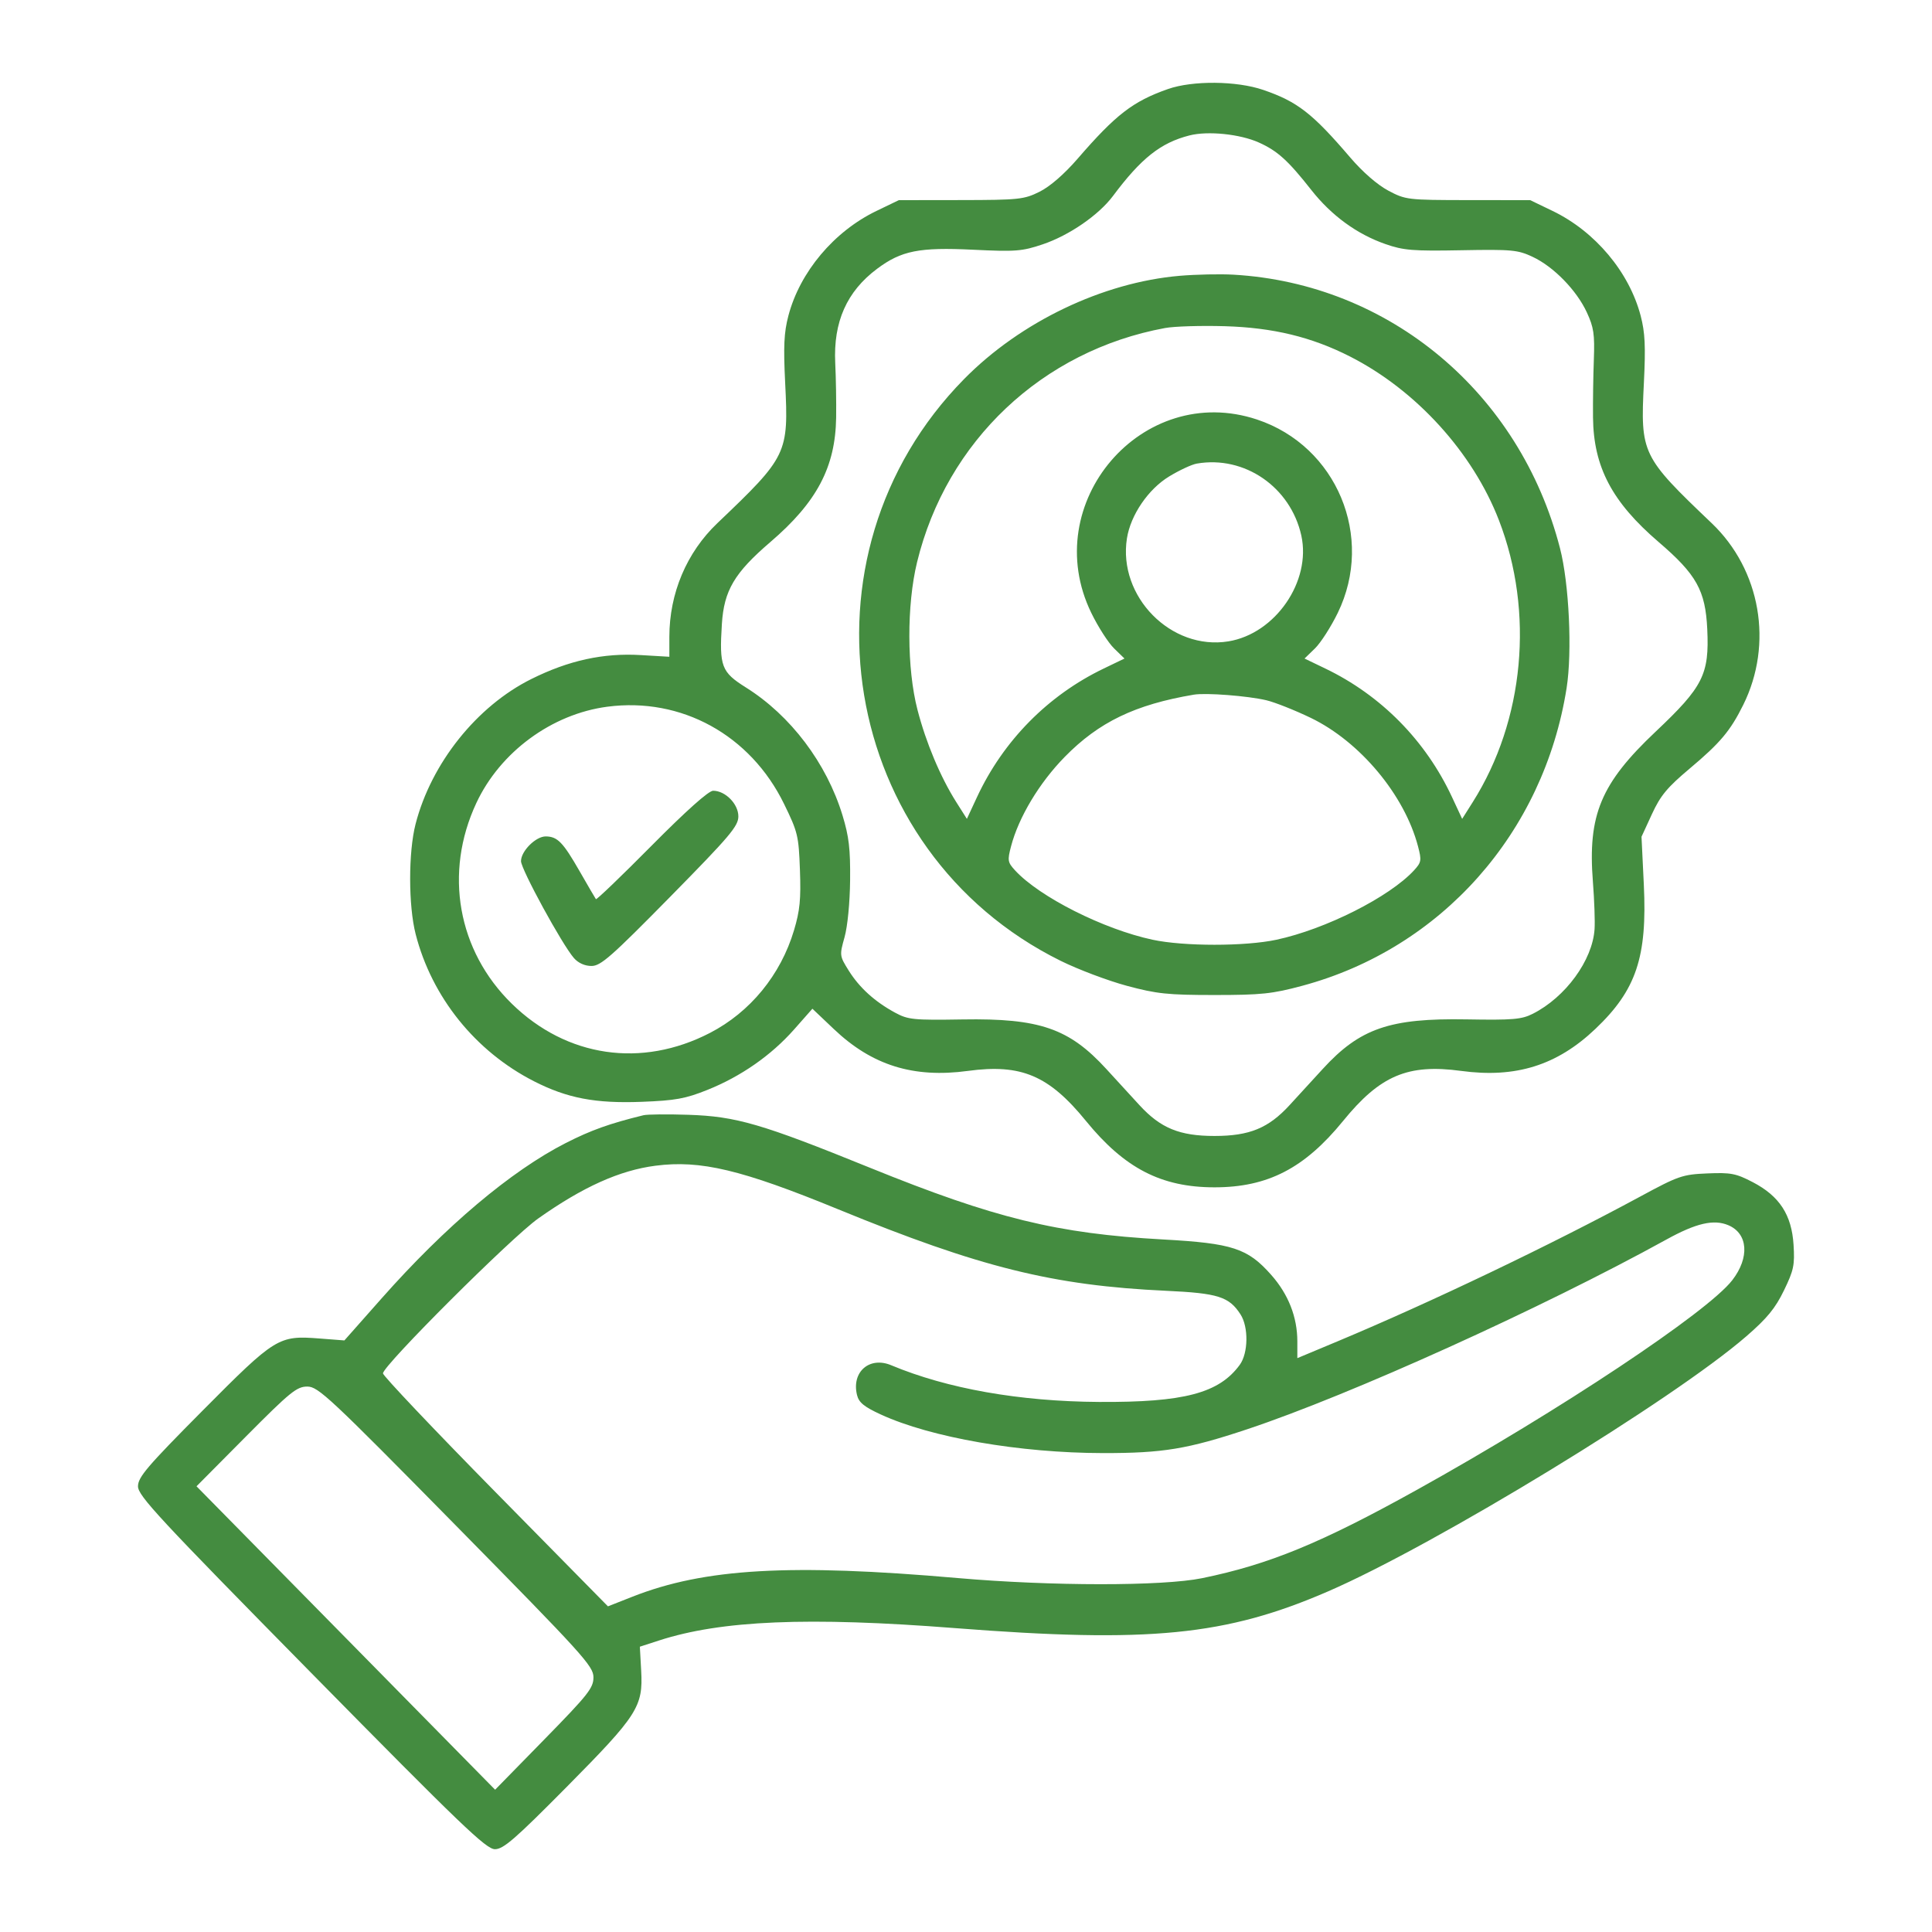 <svg width="70" height="70" viewBox="0 0 70 70" fill="none" xmlns="http://www.w3.org/2000/svg">
<path fill-rule="evenodd" clip-rule="evenodd" d="M42.315 3.227C41.049 3.672 40.428 4.15 39.043 5.752C38.557 6.312 38.045 6.757 37.667 6.946C37.104 7.226 36.923 7.246 34.816 7.249L32.566 7.252L31.753 7.644C30.213 8.387 28.979 9.858 28.564 11.443C28.405 12.05 28.382 12.544 28.448 13.874C28.576 16.439 28.529 16.537 25.992 18.955C24.877 20.018 24.252 21.497 24.252 23.075V23.796L23.221 23.735C21.862 23.653 20.608 23.927 19.252 24.602C17.275 25.585 15.625 27.652 15.057 29.856C14.794 30.878 14.795 32.814 15.06 33.846C15.646 36.13 17.222 38.091 19.345 39.175C20.55 39.79 21.572 39.986 23.252 39.921C24.472 39.874 24.832 39.809 25.628 39.49C26.846 39.002 27.939 38.24 28.77 37.301L29.435 36.548L30.209 37.283C31.595 38.601 33.093 39.068 35.07 38.801C37.001 38.54 38.003 38.965 39.347 40.615C40.745 42.331 42.078 43.019 44.004 43.019C45.931 43.019 47.264 42.331 48.662 40.615C50.006 38.965 51.007 38.54 52.939 38.801C54.918 39.069 56.414 38.601 57.804 37.279C59.284 35.873 59.685 34.679 59.559 32.055L59.475 30.317L59.852 29.498C60.163 28.823 60.404 28.533 61.226 27.842C62.328 26.916 62.694 26.481 63.161 25.539C64.257 23.328 63.791 20.646 62.017 18.955C59.48 16.537 59.433 16.439 59.561 13.874C59.627 12.544 59.603 12.05 59.445 11.443C59.03 9.858 57.796 8.387 56.256 7.644L55.443 7.252L53.193 7.25C50.992 7.248 50.928 7.24 50.297 6.905C49.902 6.694 49.37 6.231 48.922 5.707C47.552 4.105 47.005 3.68 45.768 3.257C44.803 2.927 43.209 2.913 42.315 3.227ZM43.096 4.907C42.053 5.173 41.347 5.732 40.324 7.102C39.807 7.793 38.74 8.528 37.781 8.852C37.031 9.105 36.801 9.123 35.254 9.048C33.304 8.953 32.658 9.082 31.78 9.738C30.68 10.559 30.19 11.663 30.262 13.153C30.288 13.679 30.303 14.567 30.295 15.126C30.27 16.921 29.598 18.194 27.913 19.638C26.609 20.756 26.232 21.393 26.155 22.609C26.058 24.144 26.137 24.351 27.025 24.908C28.645 25.923 29.948 27.648 30.525 29.539C30.76 30.31 30.812 30.756 30.801 31.888C30.793 32.701 30.709 33.565 30.6 33.955C30.415 34.615 30.418 34.632 30.749 35.164C31.137 35.785 31.692 36.289 32.426 36.688C32.902 36.946 33.087 36.965 34.878 36.936C37.667 36.89 38.738 37.26 40.086 38.734C40.475 39.159 41.014 39.747 41.283 40.04C42.05 40.876 42.738 41.158 44.004 41.158C45.271 41.158 45.958 40.876 46.725 40.04C46.995 39.747 47.533 39.159 47.922 38.734C49.272 37.258 50.355 36.885 53.139 36.934C54.809 36.963 55.131 36.936 55.534 36.732C56.721 36.133 57.699 34.795 57.774 33.666C57.793 33.386 57.766 32.615 57.714 31.951C57.523 29.524 57.999 28.386 59.992 26.504C61.708 24.884 61.935 24.434 61.857 22.794C61.791 21.394 61.468 20.815 60.095 19.638C58.407 18.191 57.736 16.917 57.718 15.126C57.712 14.567 57.725 13.624 57.748 13.03C57.782 12.109 57.744 11.858 57.493 11.316C57.122 10.515 56.29 9.662 55.53 9.306C54.992 9.053 54.776 9.033 52.943 9.067C51.188 9.1 50.85 9.072 50.193 8.842C49.163 8.483 48.239 7.808 47.513 6.886C46.671 5.815 46.287 5.467 45.61 5.163C44.926 4.856 43.761 4.737 43.096 4.907ZM42.742 9.993C39.953 10.233 36.974 11.659 34.932 13.733C28.629 20.135 30.407 30.848 38.43 34.813C39.065 35.127 40.143 35.533 40.825 35.717C41.91 36.009 42.31 36.051 44.004 36.051C45.698 36.051 46.098 36.009 47.183 35.717C52.221 34.363 55.932 30.183 56.761 24.93C56.968 23.616 56.852 21.142 56.522 19.865C55.07 14.236 50.347 10.278 44.692 9.952C44.211 9.924 43.333 9.943 42.742 9.993ZM42.212 11.885C37.762 12.706 34.296 15.979 33.227 20.369C32.849 21.922 32.855 24.226 33.242 25.717C33.552 26.913 34.072 28.15 34.647 29.061L35.032 29.669L35.398 28.882C36.352 26.834 37.971 25.192 39.995 24.22L40.742 23.86L40.365 23.493C40.157 23.291 39.785 22.712 39.539 22.206C37.604 18.229 41.389 13.815 45.547 15.201C48.435 16.164 49.808 19.456 48.47 22.206C48.223 22.712 47.852 23.291 47.644 23.493L47.266 23.86L48.014 24.22C50.038 25.192 51.657 26.834 52.61 28.882L52.977 29.669L53.361 29.061C55.23 26.102 55.595 22.181 54.31 18.852C53.363 16.396 51.309 14.137 48.917 12.919C47.522 12.209 46.128 11.871 44.379 11.819C43.52 11.794 42.544 11.823 42.212 11.885ZM43.362 16.797C43.181 16.828 42.731 17.037 42.363 17.261C41.604 17.721 40.965 18.658 40.831 19.505C40.499 21.613 42.431 23.575 44.506 23.238C46.208 22.961 47.516 21.064 47.149 19.403C46.76 17.646 45.09 16.496 43.362 16.797ZM43.254 25.169C41.126 25.529 39.814 26.162 38.577 27.424C37.655 28.365 36.908 29.61 36.632 30.664C36.498 31.175 36.509 31.242 36.776 31.534C37.662 32.498 39.984 33.669 41.763 34.049C42.895 34.291 45.114 34.291 46.245 34.049C48.025 33.669 50.346 32.498 51.233 31.534C51.5 31.242 51.511 31.175 51.377 30.664C50.889 28.803 49.276 26.871 47.492 26.01C46.915 25.732 46.189 25.444 45.88 25.371C45.205 25.212 43.69 25.095 43.254 25.169ZM22.002 25.606C19.992 25.871 18.122 27.246 17.259 29.094C16.077 31.622 16.579 34.451 18.55 36.373C20.534 38.308 23.243 38.706 25.722 37.425C27.181 36.671 28.285 35.324 28.768 33.707C28.982 32.992 29.022 32.584 28.983 31.518C28.938 30.279 28.906 30.148 28.408 29.128C27.189 26.629 24.685 25.252 22.002 25.606ZM23.607 30.642C22.521 31.738 21.614 32.609 21.591 32.578C21.568 32.548 21.304 32.094 21.003 31.57C20.398 30.515 20.2 30.311 19.777 30.305C19.415 30.3 18.877 30.836 18.877 31.201C18.877 31.494 20.37 34.23 20.795 34.713C20.952 34.893 21.189 34.999 21.431 34.999C21.766 34.999 22.143 34.667 24.285 32.49C26.453 30.286 26.752 29.932 26.752 29.578C26.752 29.129 26.28 28.65 25.838 28.65C25.675 28.65 24.864 29.374 23.607 30.642ZM23.314 40.407C22.091 40.706 21.413 40.948 20.499 41.414C18.517 42.424 16.14 44.429 13.829 47.04L12.478 48.566L11.572 48.496C10.089 48.382 9.985 48.446 7.344 51.106C5.326 53.138 5 53.521 5 53.853C5 54.193 5.746 54.996 11.282 60.619C16.72 66.142 17.614 67 17.932 67C18.239 67 18.655 66.639 20.529 64.747C23.106 62.144 23.304 61.835 23.231 60.532L23.183 59.663L23.874 59.439C26.13 58.707 29.28 58.575 34.594 58.989C41.649 59.538 44.416 59.266 48.13 57.654C52.012 55.969 60.623 50.716 63.277 48.413C64.026 47.763 64.323 47.401 64.636 46.755C64.991 46.024 65.03 45.835 64.984 45.102C64.916 44.016 64.474 43.336 63.506 42.832C62.897 42.515 62.71 42.479 61.861 42.515C60.959 42.553 60.817 42.602 59.423 43.356C56.173 45.113 51.847 47.182 48.474 48.594L47.005 49.208V48.603C47.005 47.72 46.681 46.895 46.059 46.192C45.205 45.227 44.657 45.047 42.136 44.908C38.3 44.696 36.039 44.143 31.514 42.307C27.591 40.715 26.674 40.448 24.94 40.391C24.183 40.366 23.452 40.373 23.314 40.407ZM23.751 42.236C22.453 42.403 21.121 43.002 19.502 44.147C18.529 44.834 13.876 49.477 13.876 49.76C13.876 49.847 15.71 51.782 17.951 54.06L22.027 58.201L22.921 57.849C25.528 56.824 28.628 56.646 34.701 57.176C38.087 57.471 42.126 57.473 43.551 57.181C45.983 56.683 47.873 55.905 51.356 53.969C56.516 51.1 61.865 47.544 62.762 46.386C63.398 45.565 63.336 44.693 62.619 44.391C62.091 44.169 61.455 44.316 60.382 44.908C55.844 47.409 48.938 50.535 45.192 51.783C43.026 52.504 42.14 52.651 39.962 52.648C36.947 52.644 33.733 52.086 31.914 51.25C31.308 50.971 31.119 50.817 31.052 50.547C30.845 49.71 31.501 49.135 32.289 49.465C34.32 50.314 36.936 50.777 39.816 50.795C42.897 50.814 44.169 50.479 44.919 49.45C45.228 49.027 45.242 48.081 44.946 47.623C44.532 46.981 44.133 46.855 42.254 46.768C38.151 46.578 35.504 45.92 30.371 43.816C26.864 42.378 25.384 42.025 23.751 42.236ZM8.914 52.044L7.12 53.851L12.53 59.348L17.939 64.845L19.72 63.025C21.315 61.395 21.502 61.159 21.502 60.771C21.502 60.369 21.136 59.965 16.531 55.287C11.931 50.614 11.528 50.238 11.134 50.238C10.753 50.238 10.517 50.43 8.914 52.044Z" fill="#448c40"/>
</svg>
